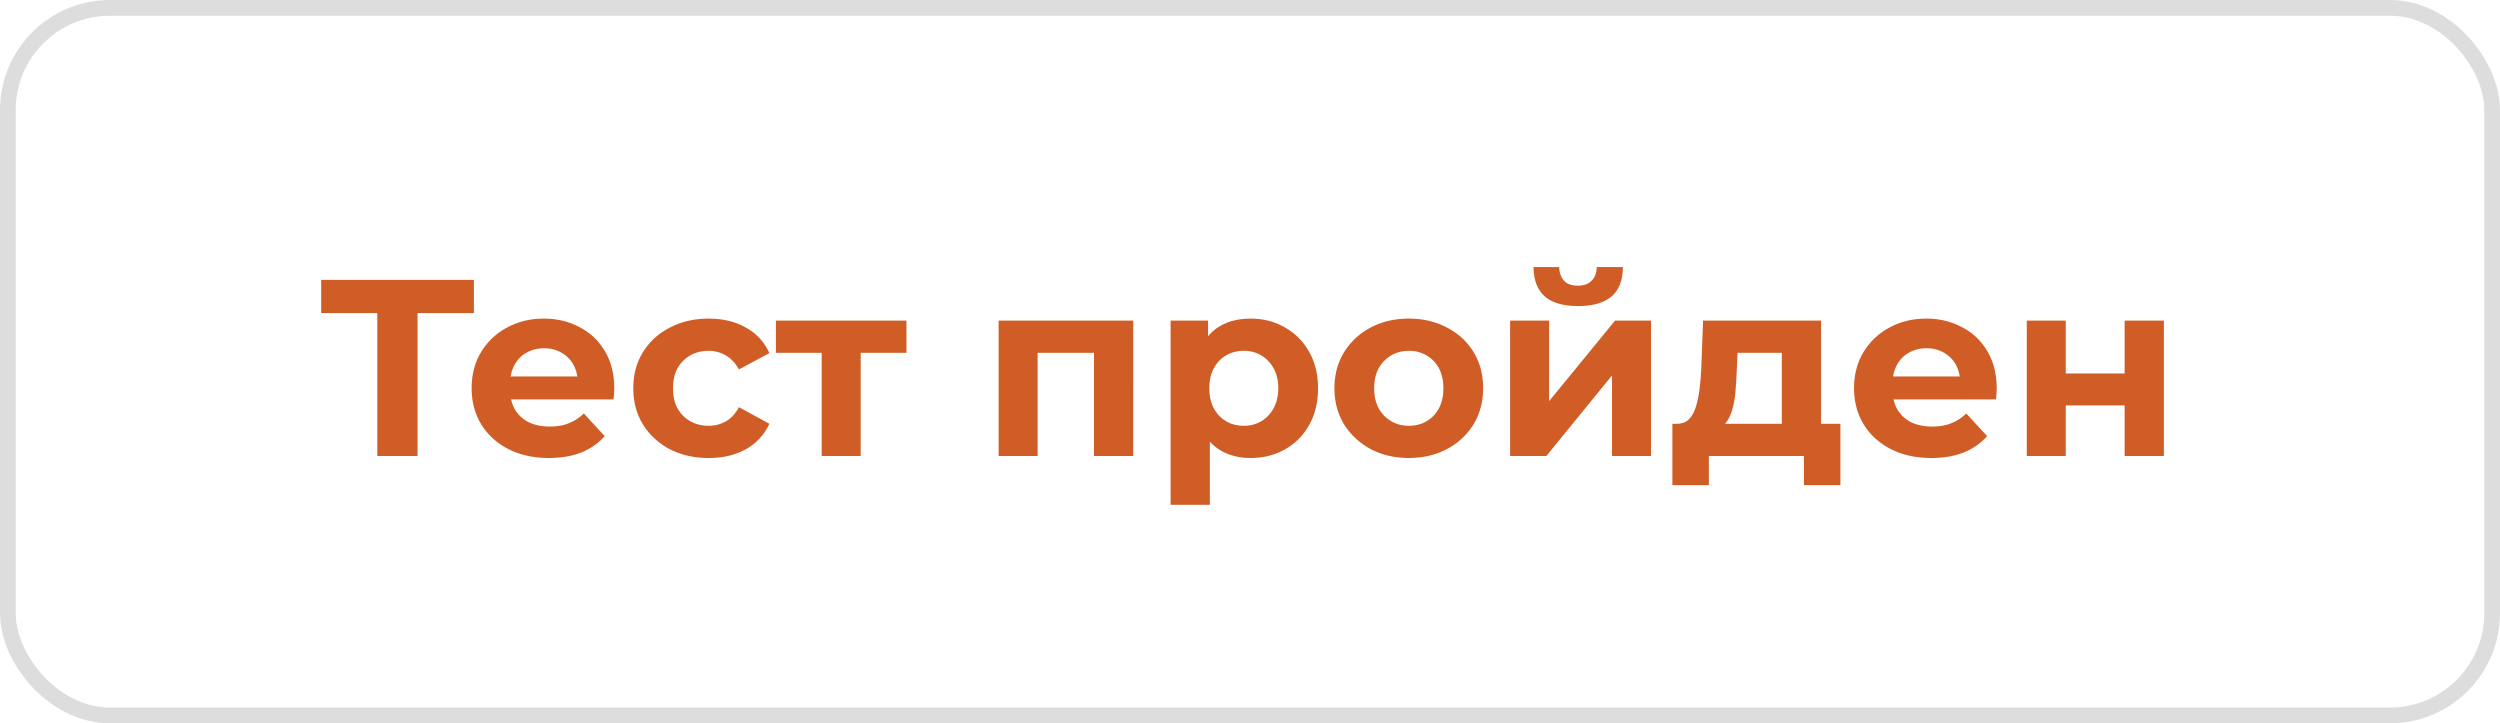 <svg width="159" height="46" fill="none" xmlns="http://www.w3.org/2000/svg"><path d="M23.995 29v-9.68l.592.592h-4.16V17.8h9.713v2.112h-4.16l.575-.592V29h-2.56Zm10.913.128c-.981 0-1.845-.192-2.592-.576-.736-.384-1.307-.907-1.712-1.568-.405-.672-.608-1.435-.608-2.288 0-.864.197-1.627.592-2.288a4.235 4.235 0 0 1 1.648-1.568c.693-.384 1.477-.576 2.352-.576.843 0 1.6.181 2.272.544a3.93 3.93 0 0 1 1.616 1.536c.395.661.592 1.456.592 2.384 0 .096-.005.208-.016.336-.01.117-.021.23-.032.336h-6.992v-1.456h5.68l-.96.432c0-.448-.09-.837-.272-1.168a1.93 1.93 0 0 0-.752-.768 2.135 2.135 0 0 0-1.12-.288 2.22 2.22 0 0 0-1.136.288c-.32.181-.57.443-.752.784-.181.33-.272.725-.272 1.184v.384c0 .47.101.885.304 1.248.213.352.507.624.88.816.384.181.832.272 1.344.272.459 0 .859-.07 1.2-.208a2.92 2.92 0 0 0 .96-.624l1.328 1.44c-.395.448-.89.795-1.488 1.04-.597.235-1.285.352-2.064.352Zm10.17 0c-.929 0-1.755-.187-2.48-.56a4.38 4.38 0 0 1-1.713-1.584c-.405-.672-.608-1.435-.608-2.288 0-.864.203-1.627.608-2.288a4.265 4.265 0 0 1 1.712-1.568c.726-.384 1.552-.576 2.48-.576.907 0 1.696.192 2.368.576a3.421 3.421 0 0 1 1.488 1.616l-1.936 1.04c-.224-.405-.506-.704-.848-.896a2.128 2.128 0 0 0-1.088-.288c-.426 0-.81.096-1.152.288a2.14 2.14 0 0 0-.816.816c-.192.352-.288.779-.288 1.28s.096.928.288 1.28c.203.352.475.624.816.816.342.192.726.288 1.152.288.395 0 .758-.09 1.088-.272.342-.192.624-.496.848-.912l1.936 1.056a3.521 3.521 0 0 1-1.488 1.616c-.672.373-1.461.56-2.368.56Zm7.18-.128v-7.136l.56.576h-3.471v-2.048h8.304v2.048h-3.472l.56-.576V29h-2.48Zm11.255 0v-8.608h8.56V29h-2.496v-7.12l.56.56h-4.704l.56-.56V29h-2.48Zm16.025.128c-.726 0-1.36-.16-1.904-.48-.544-.32-.971-.805-1.28-1.456-.299-.661-.448-1.493-.448-2.496 0-1.013.144-1.845.432-2.496.288-.65.704-1.136 1.248-1.456.544-.32 1.194-.48 1.952-.48.81 0 1.536.187 2.176.56.65.363 1.162.875 1.536 1.536.384.661.576 1.44.576 2.336 0 .907-.192 1.69-.576 2.352a3.938 3.938 0 0 1-1.536 1.536c-.64.363-1.366.544-2.176.544Zm-5.088 2.976V20.392h2.384v1.76l-.048 2.56.16 2.544v4.848H74.45Zm4.656-5.024c.416 0 .784-.096 1.104-.288.33-.192.592-.464.784-.816.202-.363.304-.79.304-1.28 0-.501-.102-.928-.304-1.28a2.063 2.063 0 0 0-.784-.816 2.104 2.104 0 0 0-1.104-.288c-.416 0-.79.096-1.12.288-.331.192-.592.464-.784.816-.192.352-.288.779-.288 1.28 0 .49.096.917.288 1.28.192.352.453.624.784.816.33.192.704.288 1.12.288Zm10.501 2.048c-.917 0-1.733-.192-2.448-.576a4.484 4.484 0 0 1-1.68-1.568c-.405-.672-.608-1.435-.608-2.288 0-.864.203-1.627.608-2.288a4.32 4.32 0 0 1 1.68-1.568c.715-.384 1.53-.576 2.448-.576.907 0 1.717.192 2.432.576.715.373 1.275.89 1.68 1.552.405.661.608 1.43.608 2.304 0 .853-.203 1.616-.608 2.288a4.33 4.33 0 0 1-1.68 1.568c-.715.384-1.525.576-2.432.576Zm0-2.048c.416 0 .79-.096 1.12-.288.33-.192.592-.464.784-.816.192-.363.288-.79.288-1.28 0-.501-.096-.928-.288-1.28a2.063 2.063 0 0 0-.784-.816 2.19 2.19 0 0 0-1.12-.288c-.416 0-.79.096-1.12.288-.33.192-.597.464-.8.816-.192.352-.288.779-.288 1.28 0 .49.096.917.288 1.28.203.352.47.624.8.816.33.192.704.288 1.12.288ZM96.044 29v-8.608h2.48v5.12l4.192-5.12h2.288V29h-2.48v-5.12L98.348 29h-2.304Zm4.32-9.536c-.939 0-1.643-.203-2.112-.608-.47-.416-.71-1.04-.72-1.872h1.632c.01.363.112.65.304.864.192.213.485.32.88.32.384 0 .677-.107.88-.32.213-.213.32-.501.32-.864h1.664c0 .832-.24 1.456-.72 1.872-.48.405-1.19.608-2.128.608Zm12.959 8.416v-5.44h-2.816l-.048 1.104c-.021.459-.048.896-.08 1.312a5.86 5.86 0 0 1-.192 1.136c-.085.33-.213.613-.384.848-.171.224-.4.379-.688.464l-2.464-.352c.309 0 .56-.09.752-.272.192-.192.341-.453.448-.784.107-.341.187-.725.24-1.152.053-.437.091-.896.112-1.376l.112-2.976h7.504v7.488h-2.496Zm-6.96 2.976v-3.904h10.688v3.904h-2.32V29h-6.048v1.856h-2.32Zm16.467-1.728c-.981 0-1.845-.192-2.592-.576-.736-.384-1.307-.907-1.712-1.568-.405-.672-.608-1.435-.608-2.288 0-.864.197-1.627.592-2.288a4.235 4.235 0 0 1 1.648-1.568c.693-.384 1.477-.576 2.352-.576.843 0 1.6.181 2.272.544a3.93 3.93 0 0 1 1.616 1.536c.395.661.592 1.456.592 2.384 0 .096-.005.208-.016.336l-.032.336h-6.992v-1.456h5.68l-.96.432c0-.448-.091-.837-.272-1.168a1.927 1.927 0 0 0-.752-.768 2.134 2.134 0 0 0-1.12-.288 2.22 2.22 0 0 0-1.136.288c-.32.181-.571.443-.752.784-.181.33-.272.725-.272 1.184v.384c0 .47.101.885.304 1.248.213.352.507.624.88.816.384.181.832.272 1.344.272.459 0 .859-.07 1.2-.208a2.92 2.92 0 0 0 .96-.624l1.328 1.44a3.949 3.949 0 0 1-1.488 1.04c-.597.235-1.285.352-2.064.352Zm6.073-.128v-8.608h2.48v3.36h3.744v-3.36h2.496V29h-2.496v-3.216h-3.744V29h-2.48Z" fill="#D05D26"/><rect x=".5" y=".5" width="158" height="45" rx="6.5" stroke="#565656" stroke-opacity=".2"/></svg>